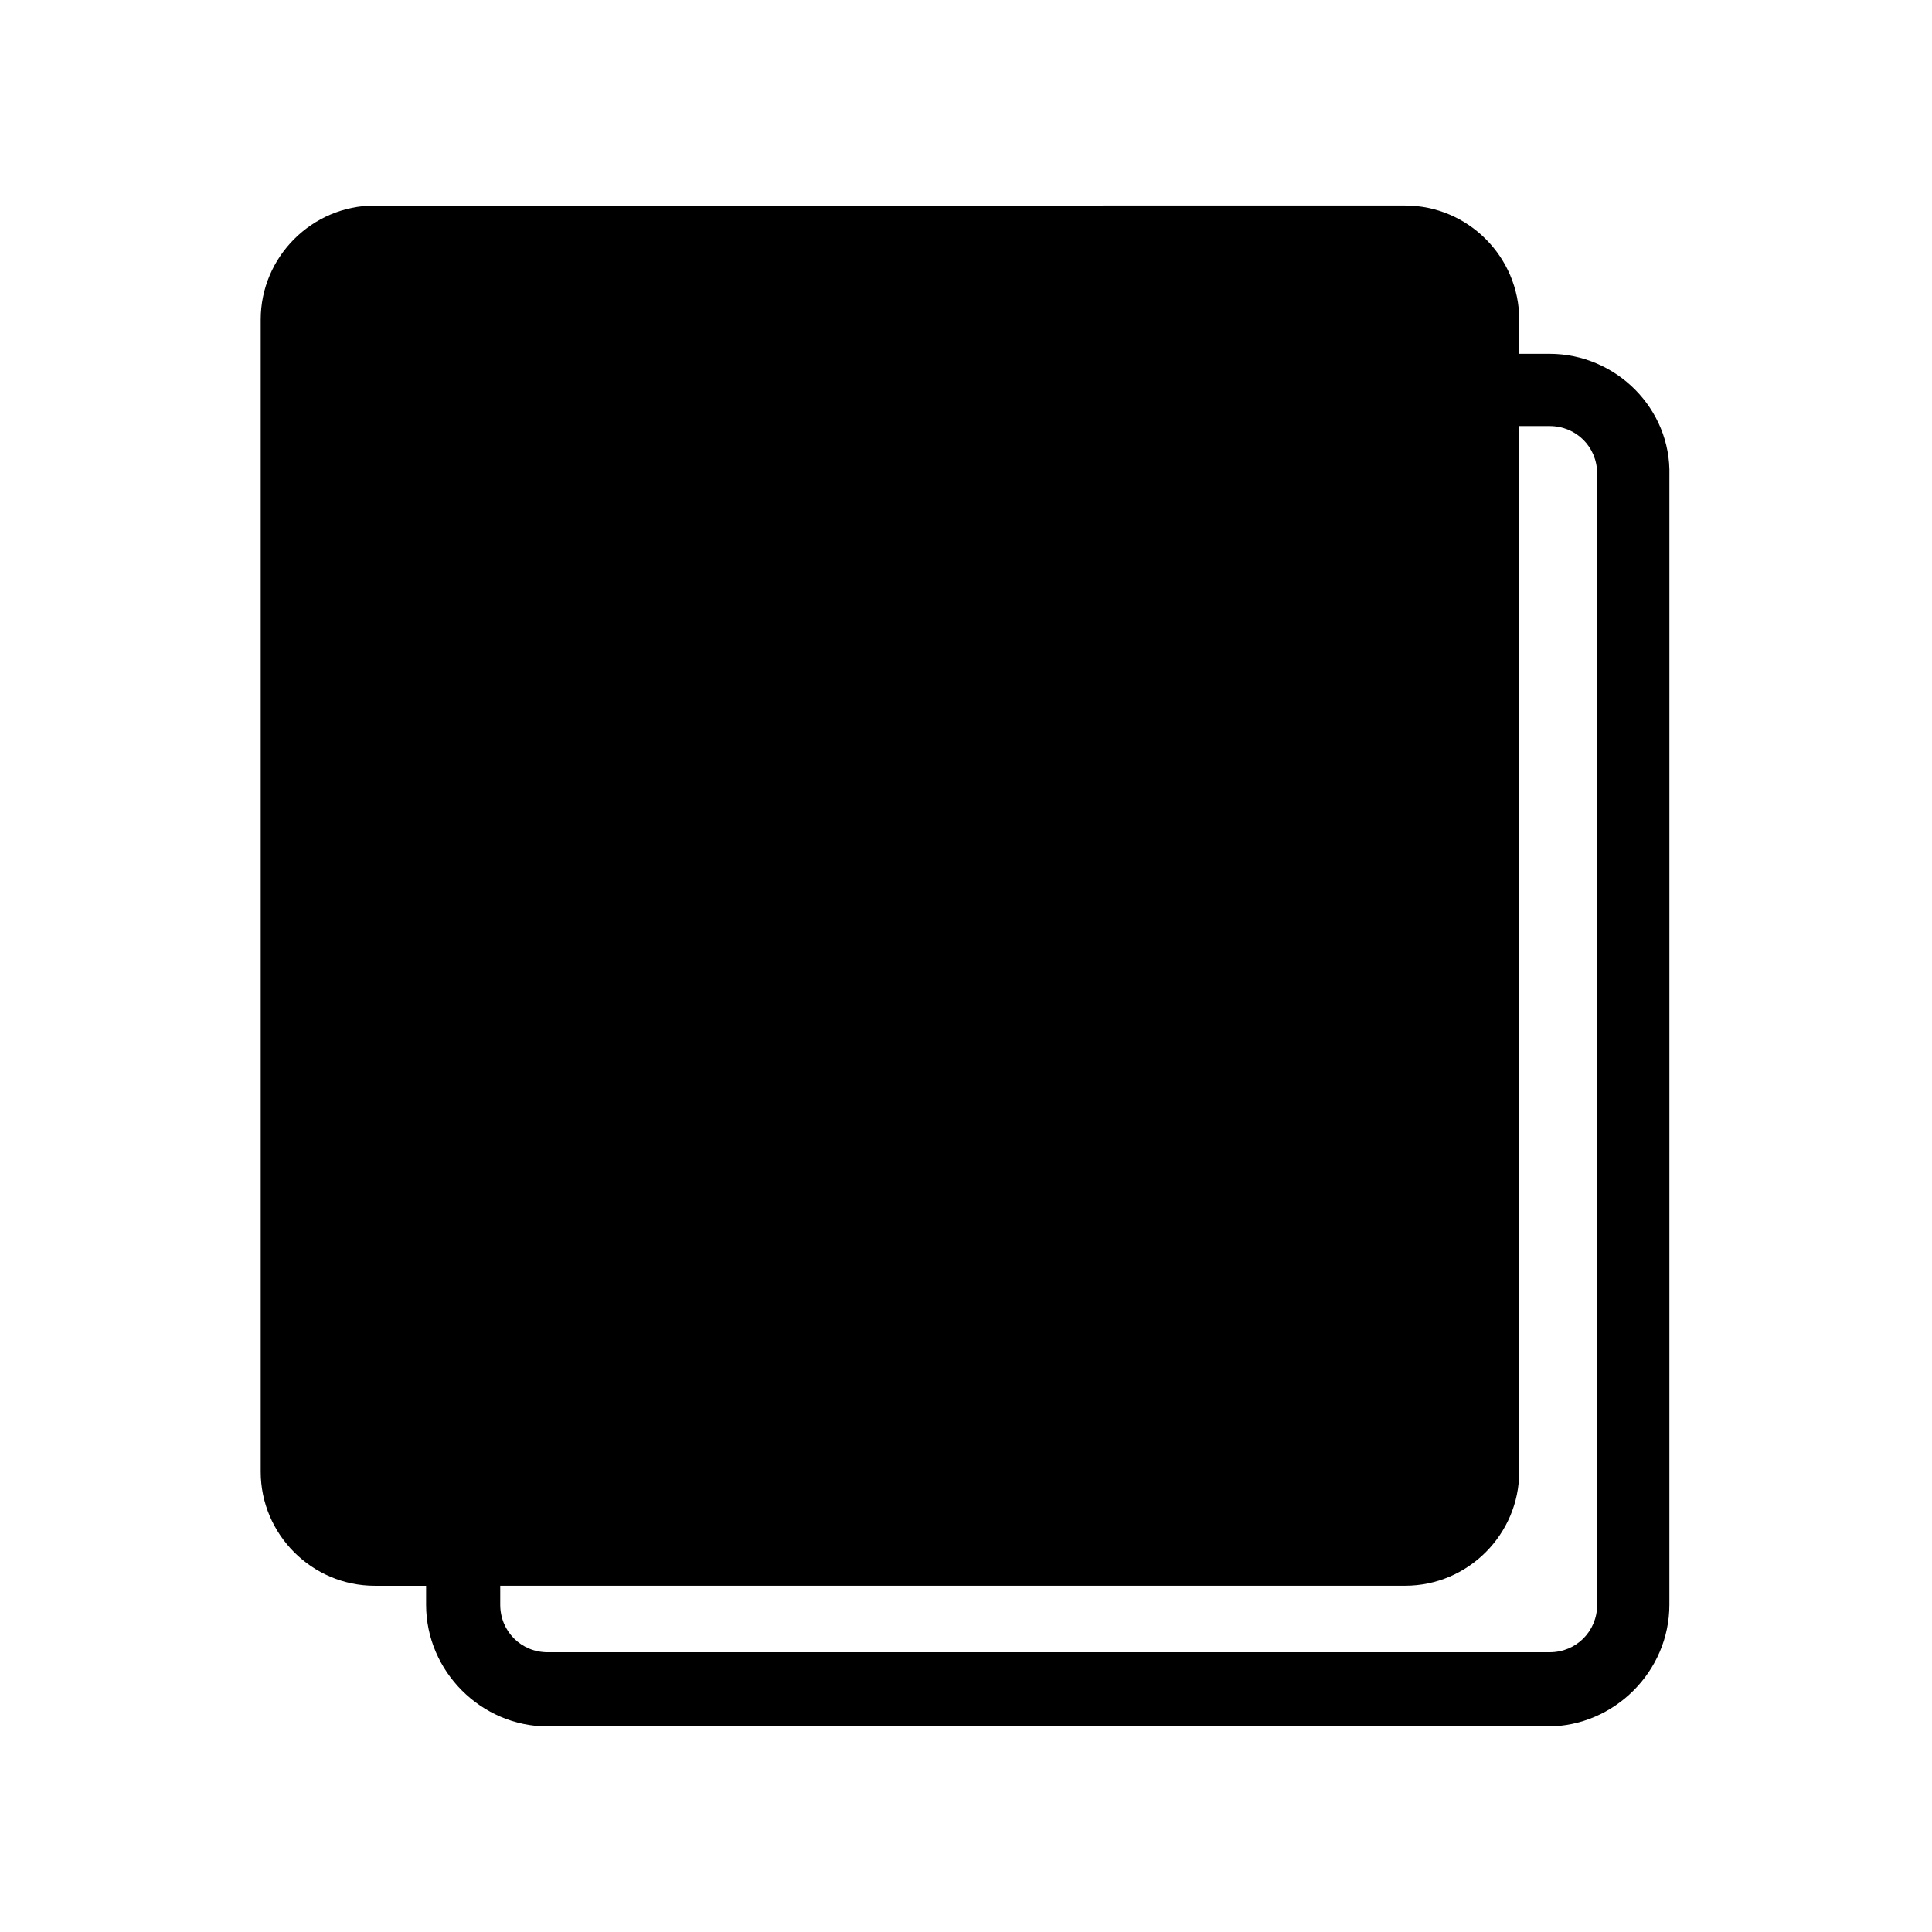 <?xml version="1.0" encoding="UTF-8"?>
<!-- Uploaded to: SVG Repo, www.svgrepo.com, Generator: SVG Repo Mixer Tools -->
<svg fill="#000000" width="800px" height="800px" version="1.1" viewBox="144 144 512 512" xmlns="http://www.w3.org/2000/svg">
 <path d="m554.67 237.77h-8.062v-9.07c0-16.625-13.602-30.23-30.23-30.23l-273.06 0.004c-16.625 0-30.23 13.602-30.23 30.23v305.31c0 16.625 13.602 30.23 30.23 30.23h13.602v5.039c0 17.633 14.609 32.242 32.242 32.242h265c17.633 0 32.242-14.609 32.242-32.242l0.004-299.27c0.504-17.633-14.105-32.242-31.738-32.242zm12.594 331.5c0 7.055-5.543 12.594-12.594 12.594l-265.51 0.004c-7.055 0-12.594-5.543-12.594-12.594v-5.039h239.81c16.625 0 30.23-13.602 30.23-30.23v-277.09h8.062c7.055 0 12.594 5.543 12.594 12.594z"/>
</svg>